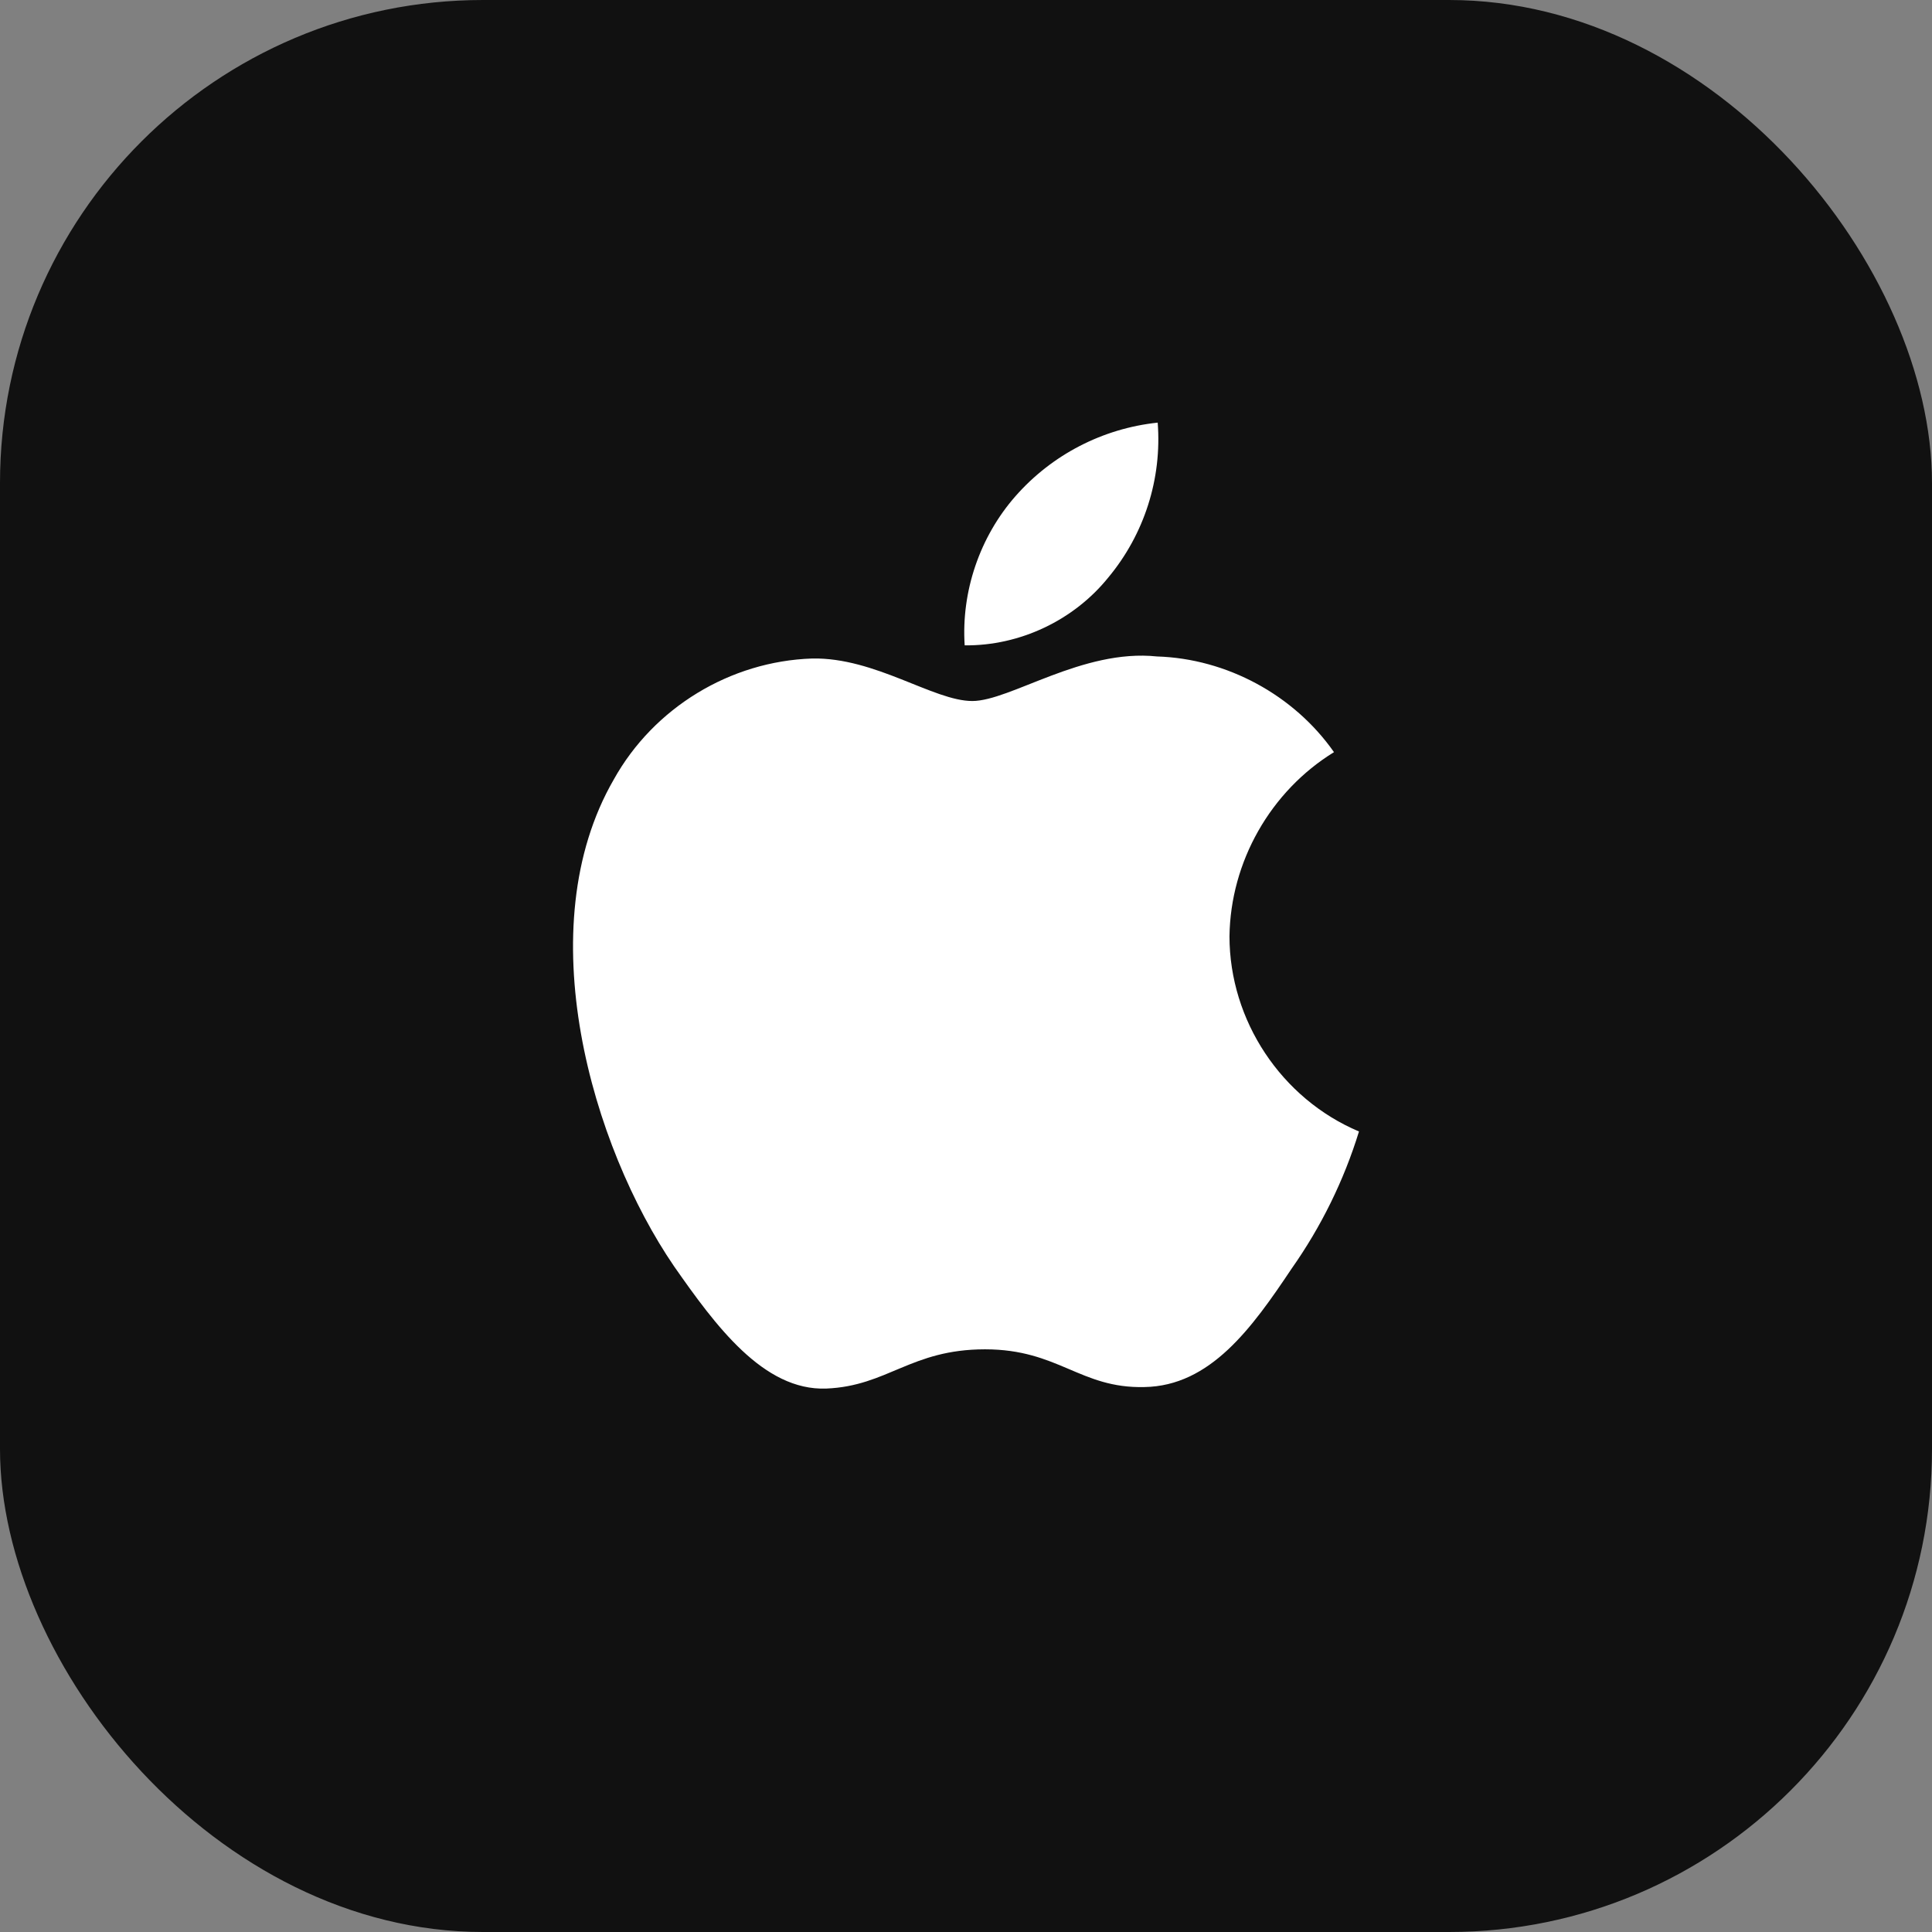 <svg width="32" height="32" viewBox="0 0 32 32" fill="none" xmlns="http://www.w3.org/2000/svg">
<rect x="0" y="0" width="32" height="32" fill="#808080" stroke="none"/>
<rect width="32" height="32" rx="8" fill="#111111"/>
<path d="M20.364 15.509C20.38 14.274 21.043 13.105 22.095 12.458C21.431 11.51 20.319 10.909 19.163 10.873C17.929 10.743 16.733 11.611 16.104 11.611C15.463 11.611 14.495 10.886 13.453 10.907C12.094 10.951 10.827 11.723 10.166 12.911C8.745 15.371 9.805 18.987 11.166 20.976C11.847 21.95 12.643 23.038 13.685 22.999C14.704 22.957 15.084 22.349 16.315 22.349C17.533 22.349 17.89 22.999 18.953 22.974C20.047 22.957 20.736 21.996 21.393 21.013C21.882 20.319 22.259 19.553 22.509 18.741C21.223 18.198 20.365 16.904 20.364 15.509Z" fill="white"/>
<path d="M18.357 9.565C18.953 8.849 19.247 7.929 19.175 7C18.265 7.096 17.423 7.531 16.819 8.219C16.228 8.892 15.92 9.796 15.978 10.689C16.89 10.699 17.785 10.275 18.357 9.565Z" fill="white"/>
</svg>
